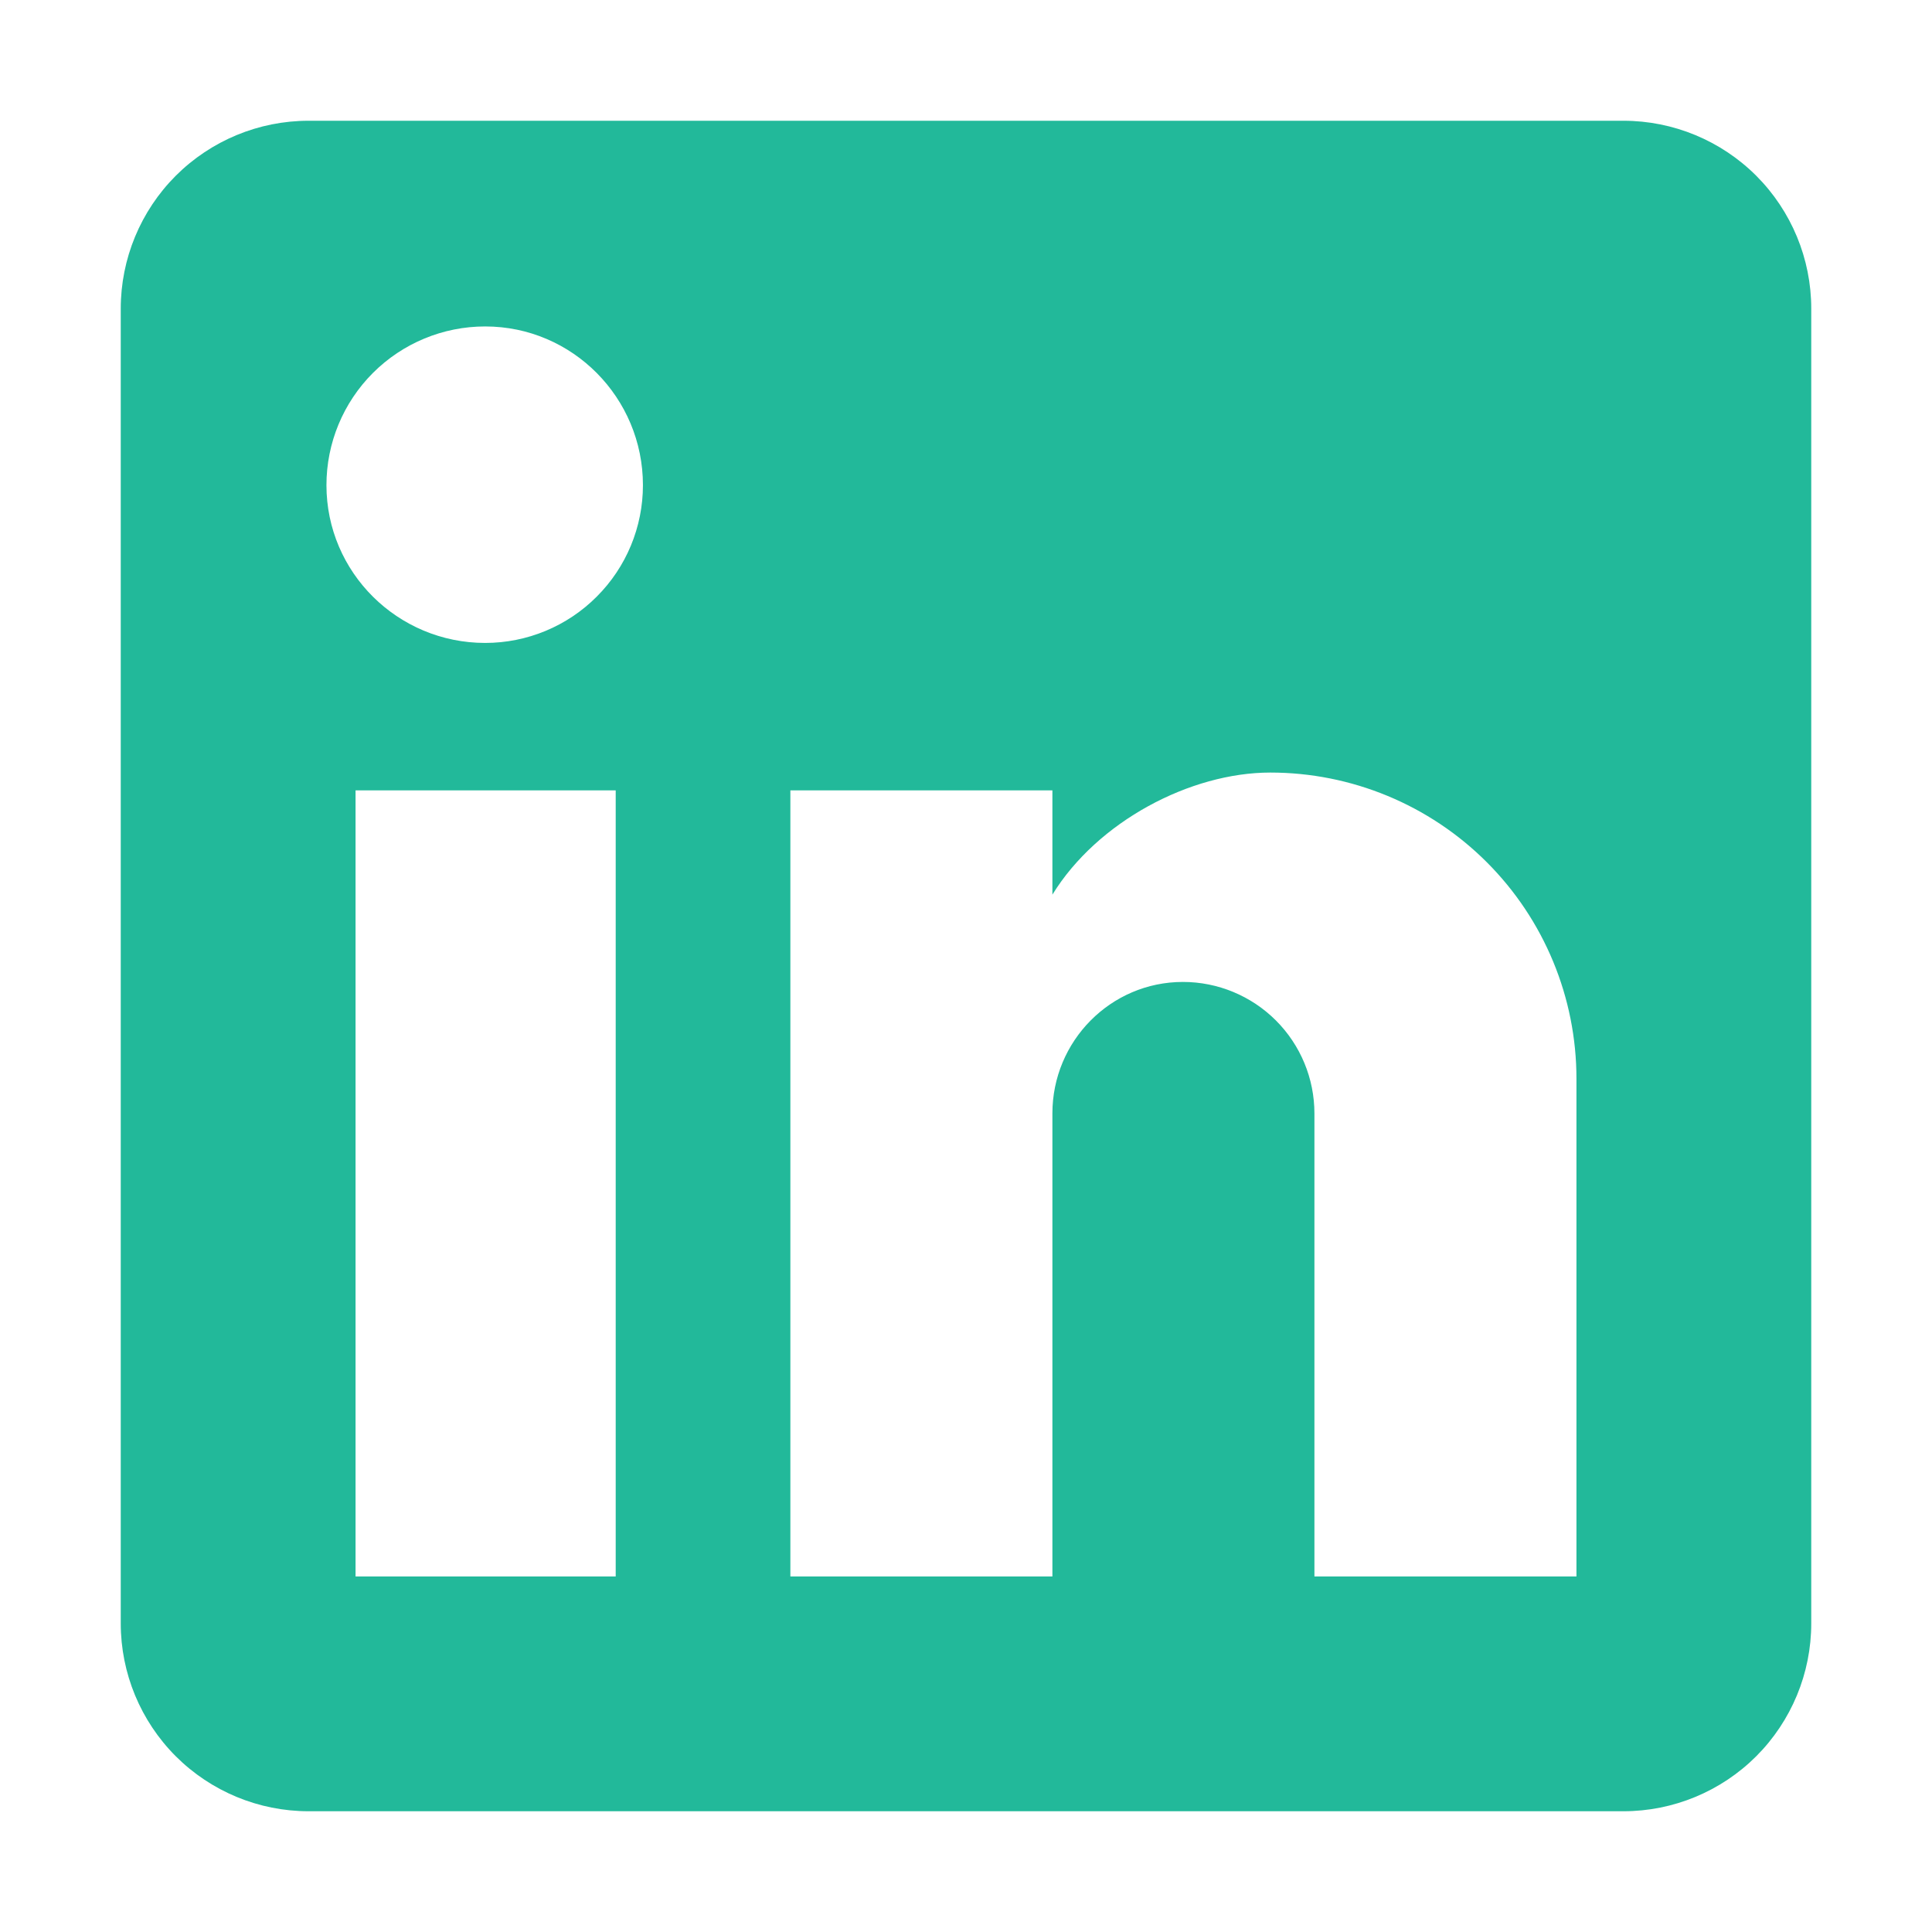 <svg width="32" height="32" viewBox="0 0 32 32" fill="none" xmlns="http://www.w3.org/2000/svg">
<path d="M26.889 2C27.714 2 28.505 2.328 29.089 2.911C29.672 3.495 30 4.286 30 5.111V26.889C30 27.714 29.672 28.505 29.089 29.089C28.505 29.672 27.714 30 26.889 30H5.111C4.286 30 3.495 29.672 2.911 29.089C2.328 28.505 2 27.714 2 26.889V5.111C2 4.286 2.328 3.495 2.911 2.911C3.495 2.328 4.286 2 5.111 2H26.889ZM26.111 26.111V17.867C26.111 16.522 25.577 15.232 24.626 14.281C23.675 13.33 22.385 12.796 21.04 12.796C19.718 12.796 18.178 13.604 17.431 14.818V13.091H13.091V26.111H17.431V18.442C17.431 17.244 18.396 16.264 19.593 16.264C20.171 16.264 20.725 16.494 21.133 16.902C21.542 17.311 21.771 17.865 21.771 18.442V26.111H26.111ZM8.036 10.649C8.729 10.649 9.393 10.374 9.883 9.883C10.374 9.393 10.649 8.729 10.649 8.036C10.649 6.589 9.482 5.407 8.036 5.407C7.338 5.407 6.67 5.684 6.177 6.177C5.684 6.67 5.407 7.338 5.407 8.036C5.407 9.482 6.589 10.649 8.036 10.649ZM10.198 26.111V13.091H5.889V26.111H10.198Z" fill="#22B99A"/>
</svg>
